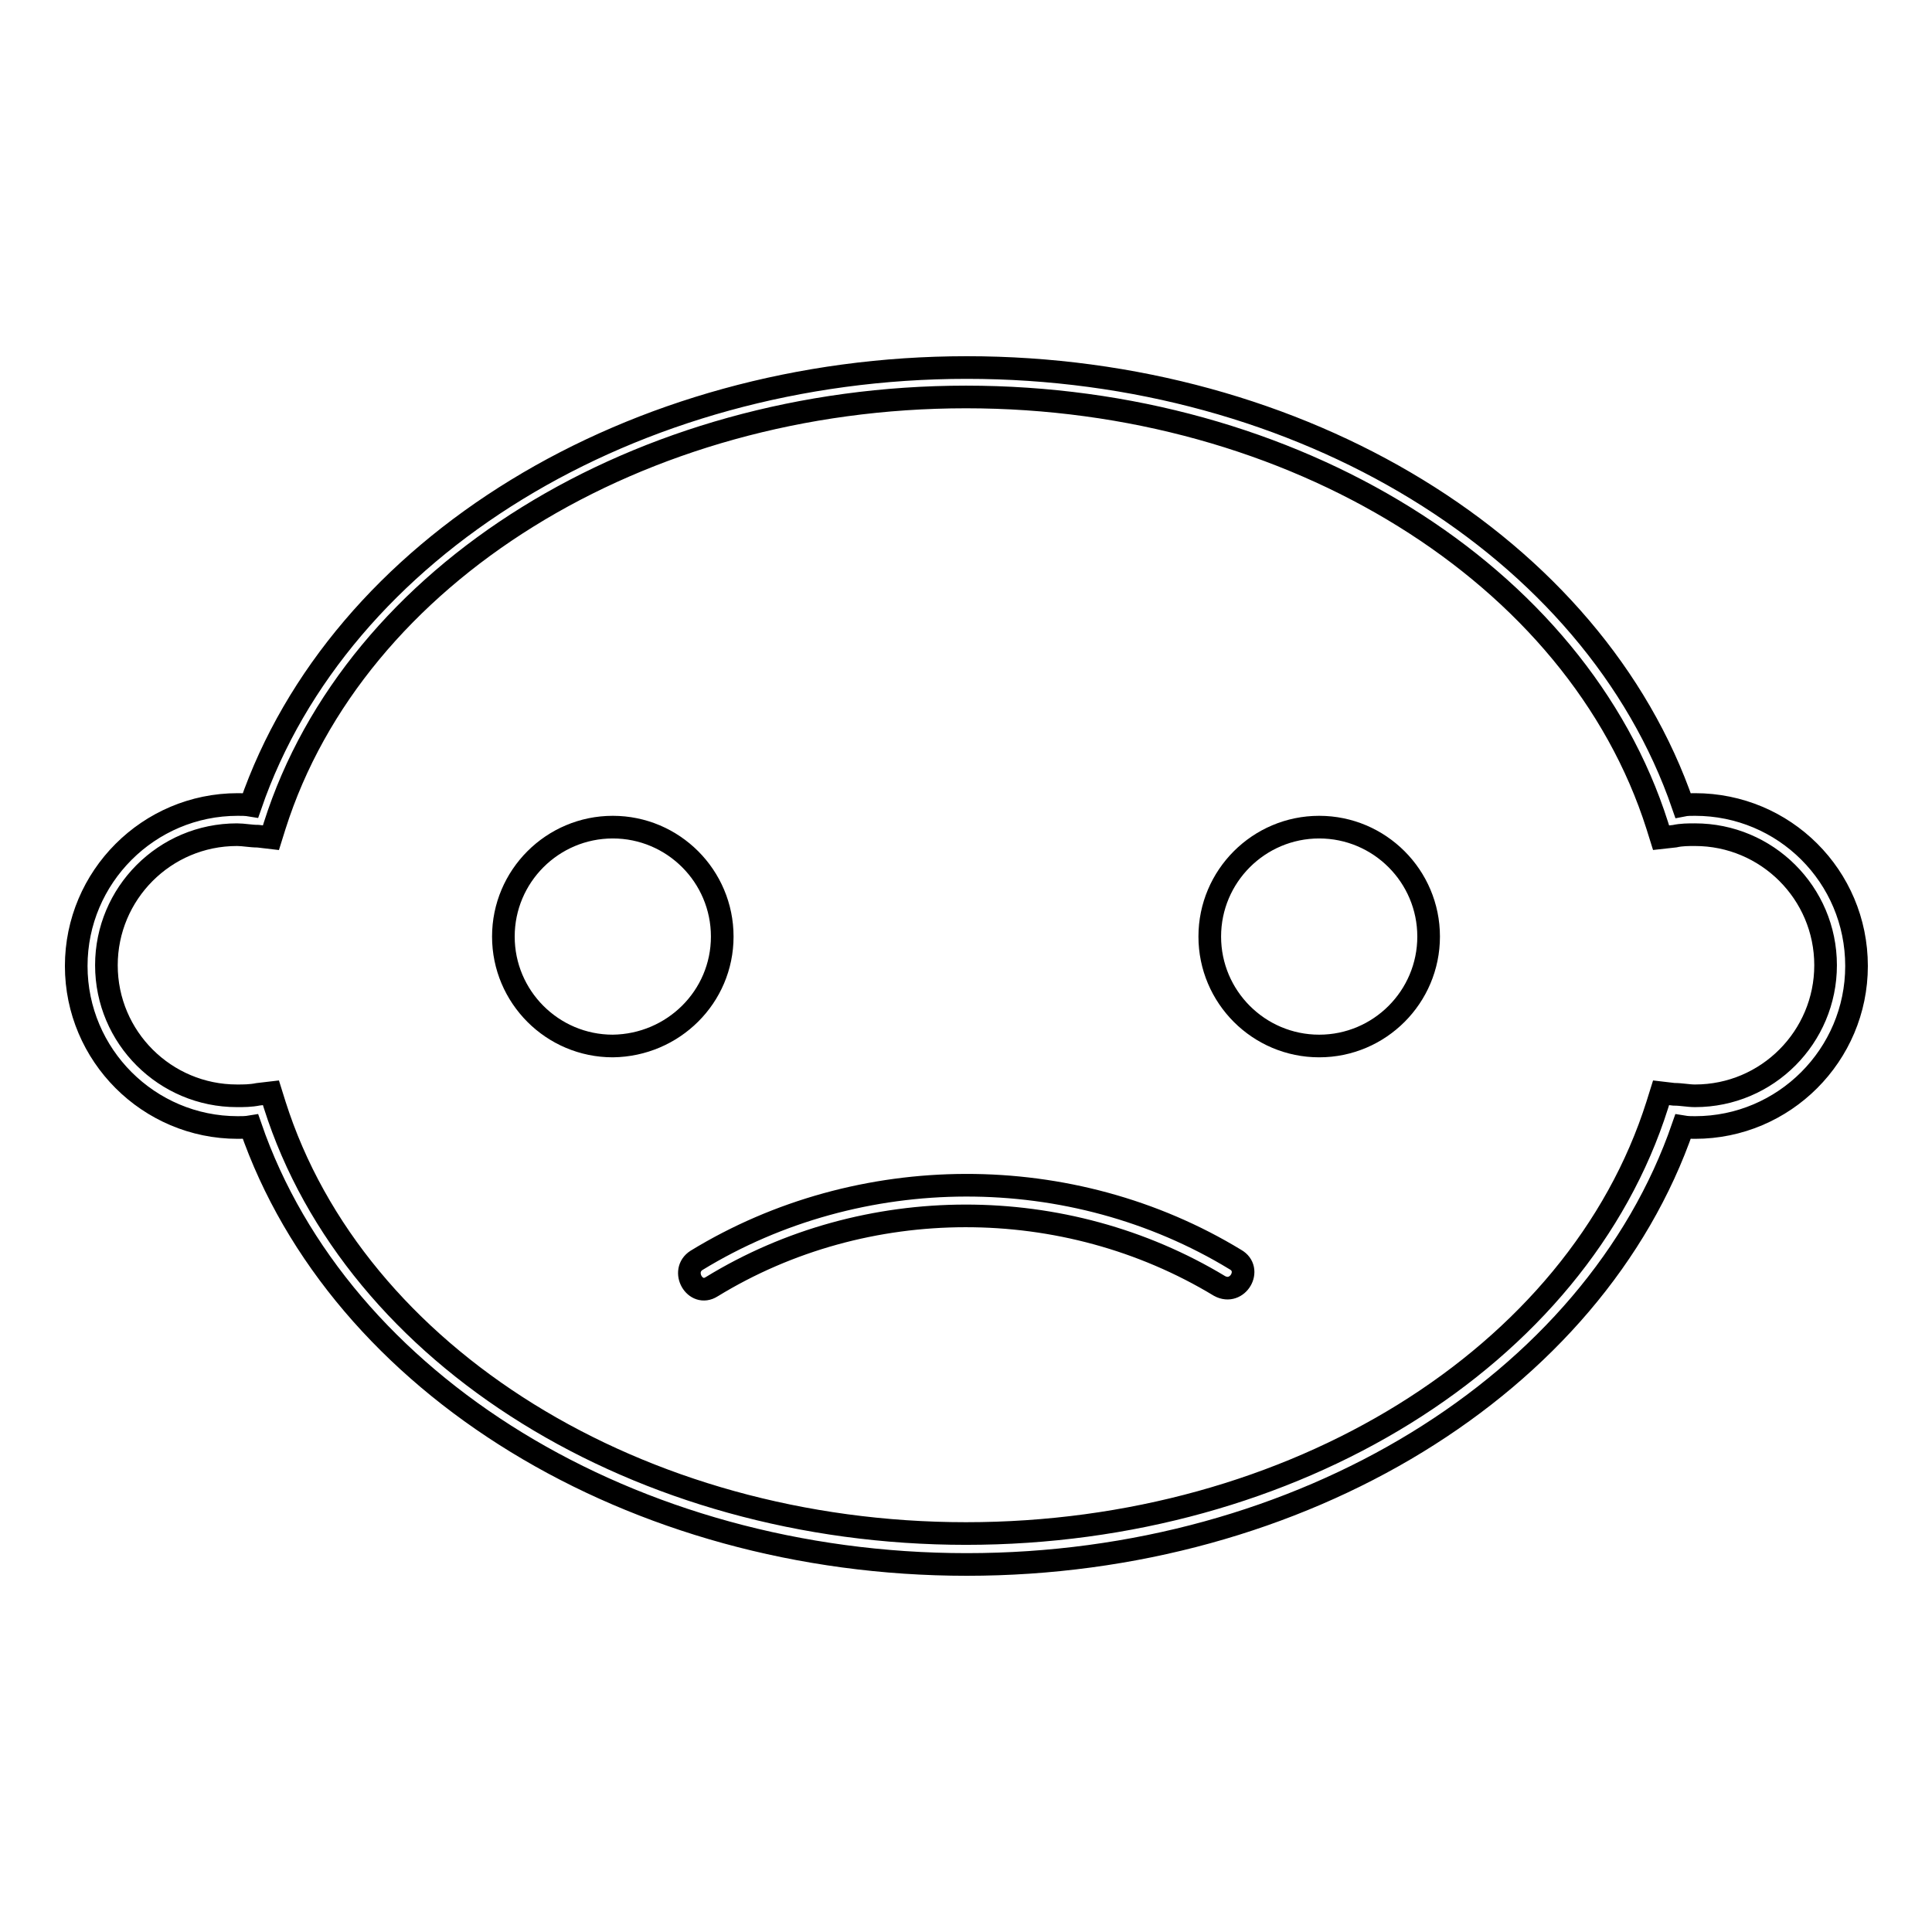 <?xml version="1.0" encoding="utf-8"?>
<!-- Svg Vector Icons : http://www.onlinewebfonts.com/icon -->
<!DOCTYPE svg PUBLIC "-//W3C//DTD SVG 1.1//EN" "http://www.w3.org/Graphics/SVG/1.1/DTD/svg11.dtd">
<svg version="1.1" xmlns="http://www.w3.org/2000/svg" xmlns:xlink="http://www.w3.org/1999/xlink" x="0px" y="0px" viewBox="0 0 256 256" enable-background="new 0 0 256 256" xml:space="preserve">
<g><g><path stroke-width="3" fill-opacity="0" stroke="#000000"  d="M174.8,109.6c-8,0-14.5,6.5-14.5,14.5c0,8,6.5,14.5,14.5,14.5s14.5-6.5,14.5-14.5C189.3,116.1,182.8,109.6,174.8,109.6z"/><path stroke-width="3" fill-opacity="0" stroke="#000000"  d="M163.7,166.9c-21.7-13.2-49.8-13.1-71.4,0.1c-2.2,1.4-0.2,4.9,2,3.5c20.4-12.5,46.8-12.5,67.3-0.1C164,171.7,166,168.2,163.7,166.9z"/><path stroke-width="3" fill-opacity="0" stroke="#000000"  d="M95.7,124.1c0-8-6.5-14.5-14.5-14.5s-14.5,6.5-14.5,14.5c0,8,6.5,14.5,14.5,14.5C89.2,138.5,95.7,132.1,95.7,124.1z"/><path stroke-width="3" fill-opacity="0" stroke="#000000"  d="M224.6,106.6c-0.6,0-1.1,0-1.6,0.1c-11.8-34.3-50.6-58-94.9-58s-83.1,23.8-94.9,58c-0.6-0.1-1.1-0.1-1.7-0.1c-11.8,0-21.4,9.6-21.4,21.4c0,11.8,9.6,21.4,21.4,21.4c0.6,0,1.1,0,1.7-0.1c11.8,34.2,50.6,58,94.9,58s83.1-23.8,94.9-58c0.6,0.1,1.1,0.1,1.6,0.1c11.8,0,21.4-9.6,21.4-21.4C246,116.1,236.4,106.6,224.6,106.6z M224.6,145.2c-0.9,0-1.8-0.2-2.8-0.2l-1.7-0.2l-0.5,1.6c-10.6,33.5-48.3,56.8-91.6,56.8c-43.3,0-81-23.4-91.6-56.8l-0.5-1.6l-1.7,0.2c-1,0.2-1.9,0.2-2.8,0.2c-9.5,0-17.3-7.7-17.3-17.3c0-9.5,7.7-17.3,17.3-17.3c0.9,0,1.8,0.2,2.8,0.2l1.7,0.2l0.5-1.6C47,76,84.7,52.6,128,52.6c43.3,0,81,23.4,91.6,56.8l0.5,1.6l1.8-0.2c0.9-0.2,1.8-0.2,2.7-0.2c9.5,0,17.3,7.7,17.3,17.3C241.9,137.4,234.2,145.2,224.6,145.2z"/></g></g>
</svg>